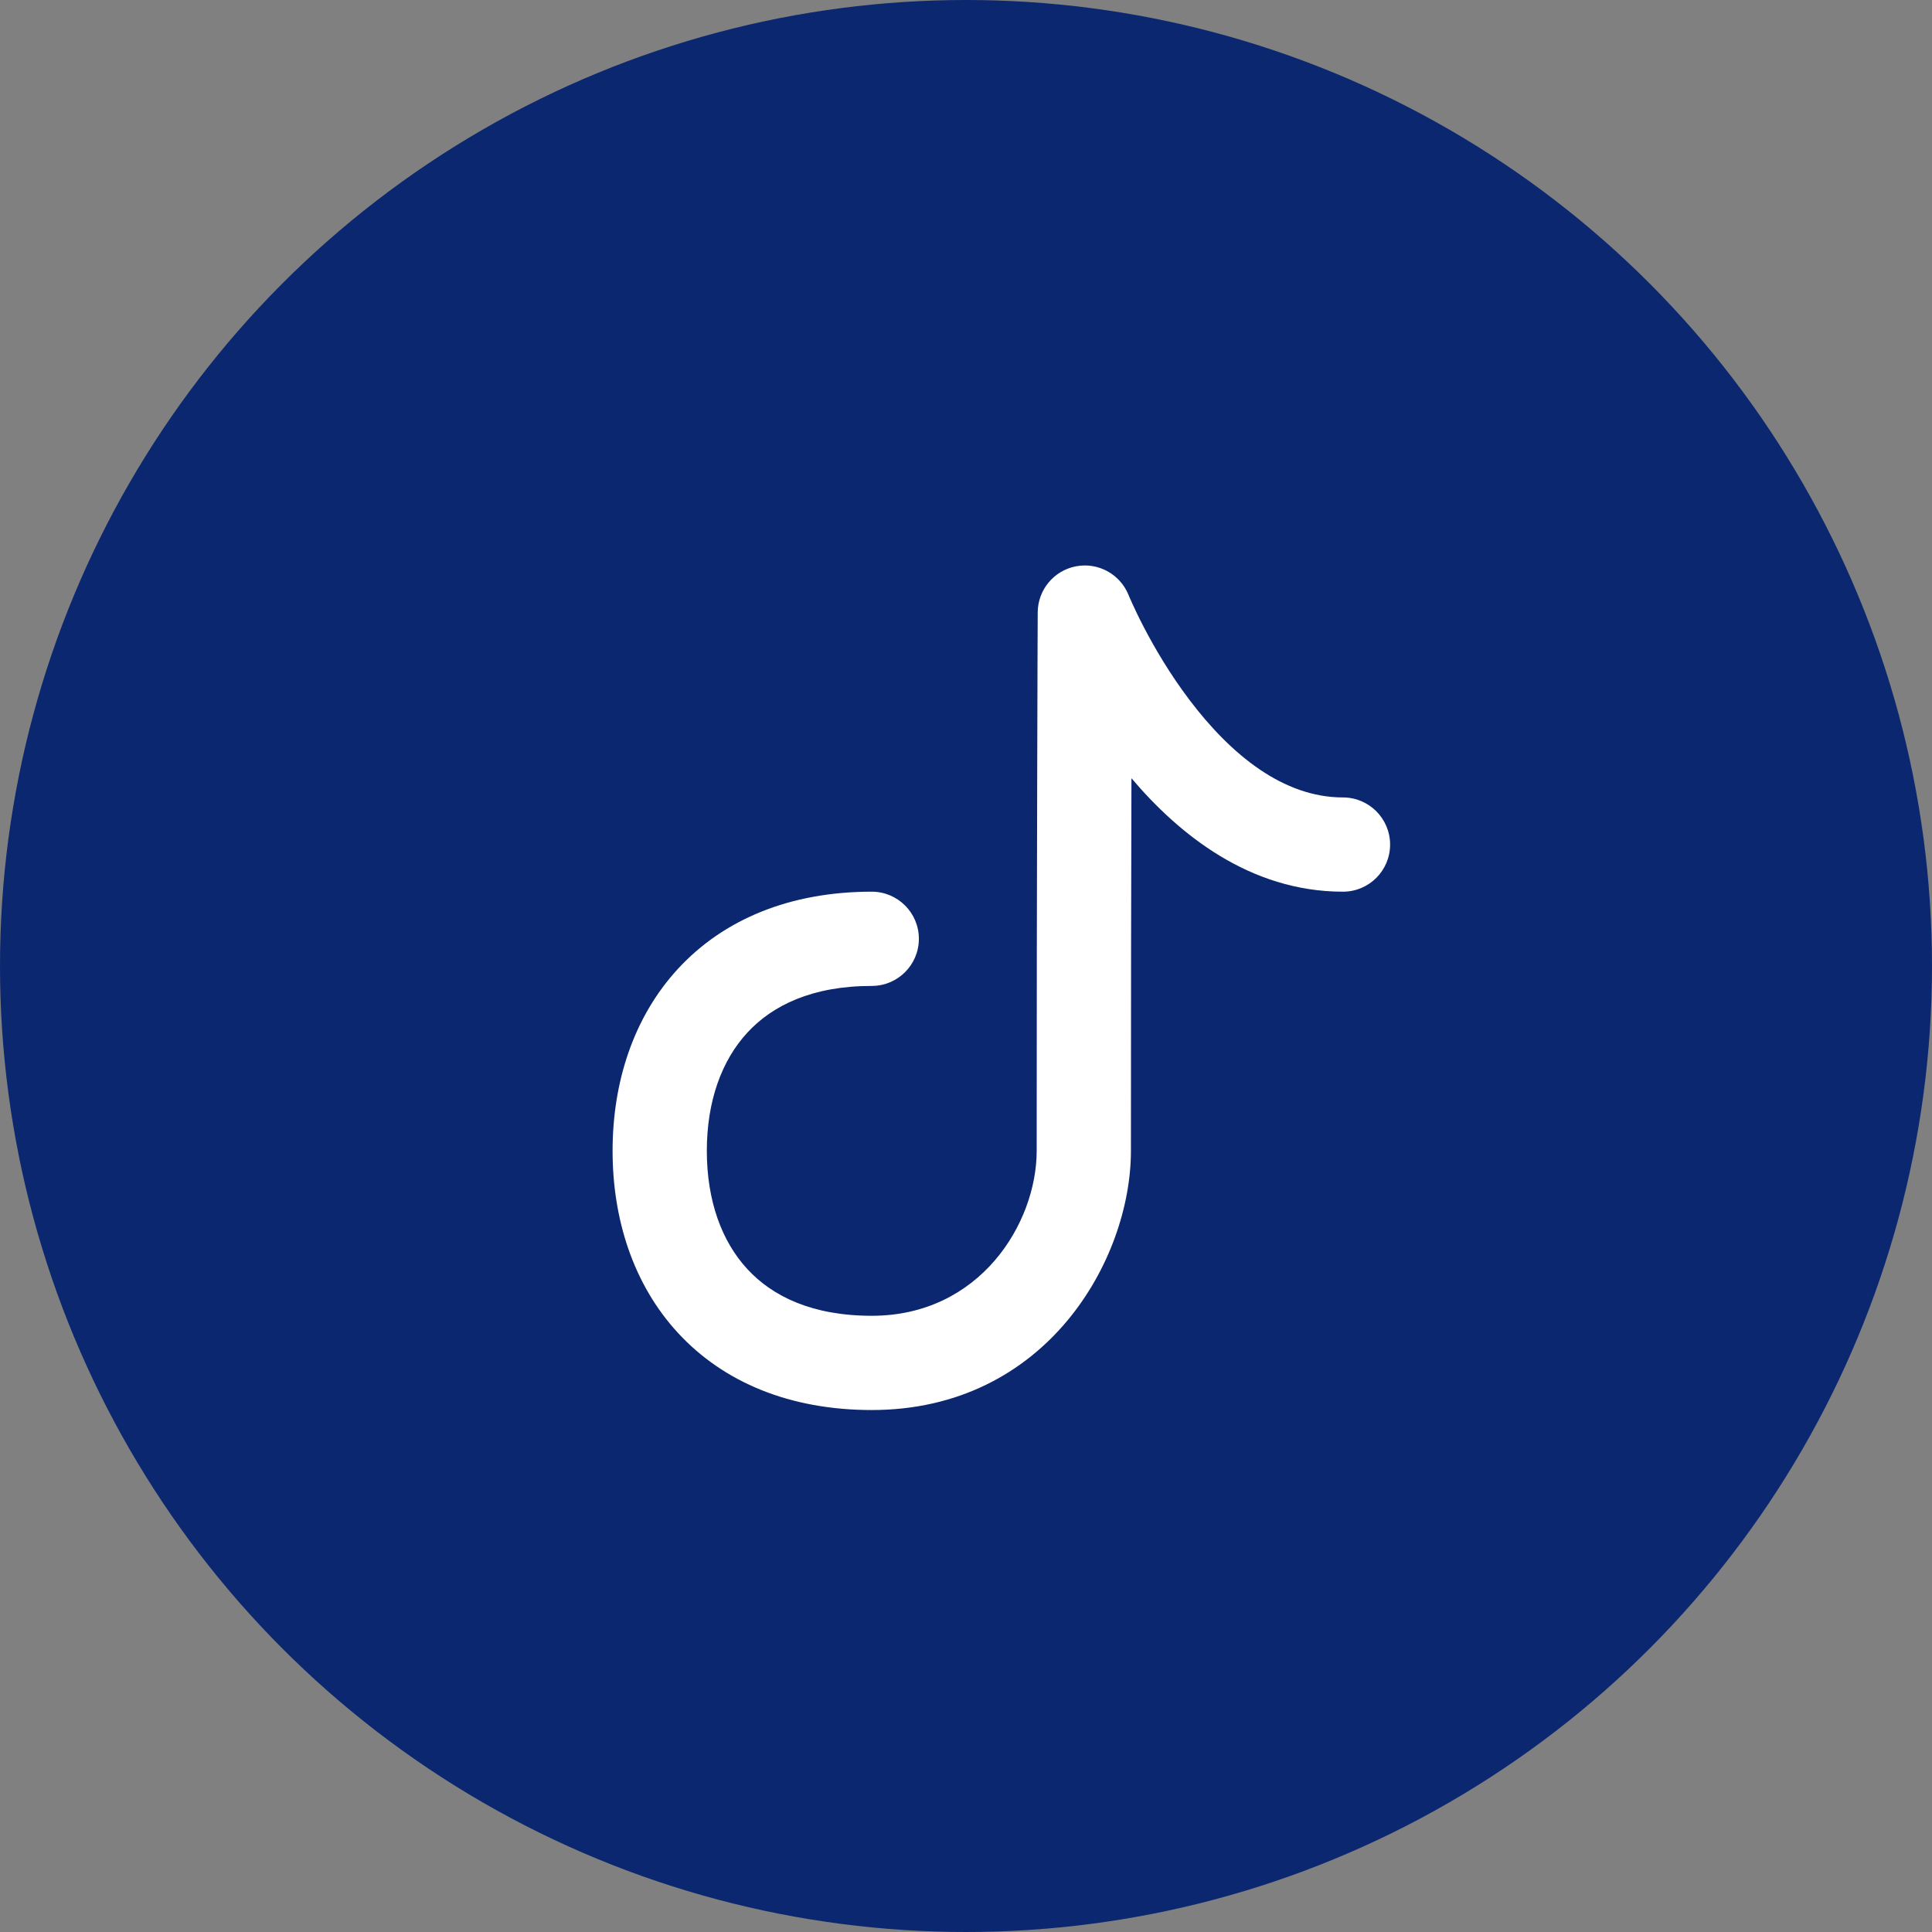<?xml version="1.0" encoding="UTF-8"?> <svg xmlns="http://www.w3.org/2000/svg" width="41" height="41" viewBox="0 0 41 41" fill="none"><rect x="0" y="0" width="41" height="41" fill="#808080" stroke="none"/> <circle cx="20.5" cy="20.5" r="20.5" fill="#0B276F"></circle> <path fill-rule="evenodd" clip-rule="evenodd" d="M23.95 12.627L23.949 12.626C23.77 12.183 23.303 11.928 22.834 12.018C22.364 12.108 22.024 12.518 22.022 12.996L22.018 13.945C22.016 14.551 22.014 15.422 22.011 16.478C22.005 18.591 22 21.448 22 24.423C22 25.955 20.799 27.923 18.5 27.923C17.234 27.923 16.392 27.509 15.86 26.932C15.315 26.343 15 25.479 15 24.423C15 23.368 15.315 22.504 15.86 21.914C16.392 21.337 17.234 20.923 18.5 20.923C19.052 20.923 19.5 20.476 19.5 19.923C19.5 19.371 19.052 18.923 18.5 18.923C16.766 18.923 15.358 19.509 14.39 20.557C13.435 21.593 13 22.979 13 24.423C13 25.868 13.435 27.254 14.39 28.289C15.358 29.337 16.766 29.923 18.5 29.923C22.201 29.923 24 26.737 24 24.423C24 21.465 24.005 18.623 24.011 16.515C25.011 17.696 26.516 18.923 28.5 18.923C29.052 18.923 29.5 18.476 29.5 17.923C29.5 17.371 29.052 16.923 28.5 16.923C27.238 16.923 26.128 16.023 25.246 14.858C24.823 14.3 24.495 13.735 24.273 13.308C24.162 13.095 24.079 12.919 24.025 12.799C23.997 12.739 23.977 12.693 23.965 12.664L23.952 12.632L23.95 12.627Z" fill="white"></path> </svg> 